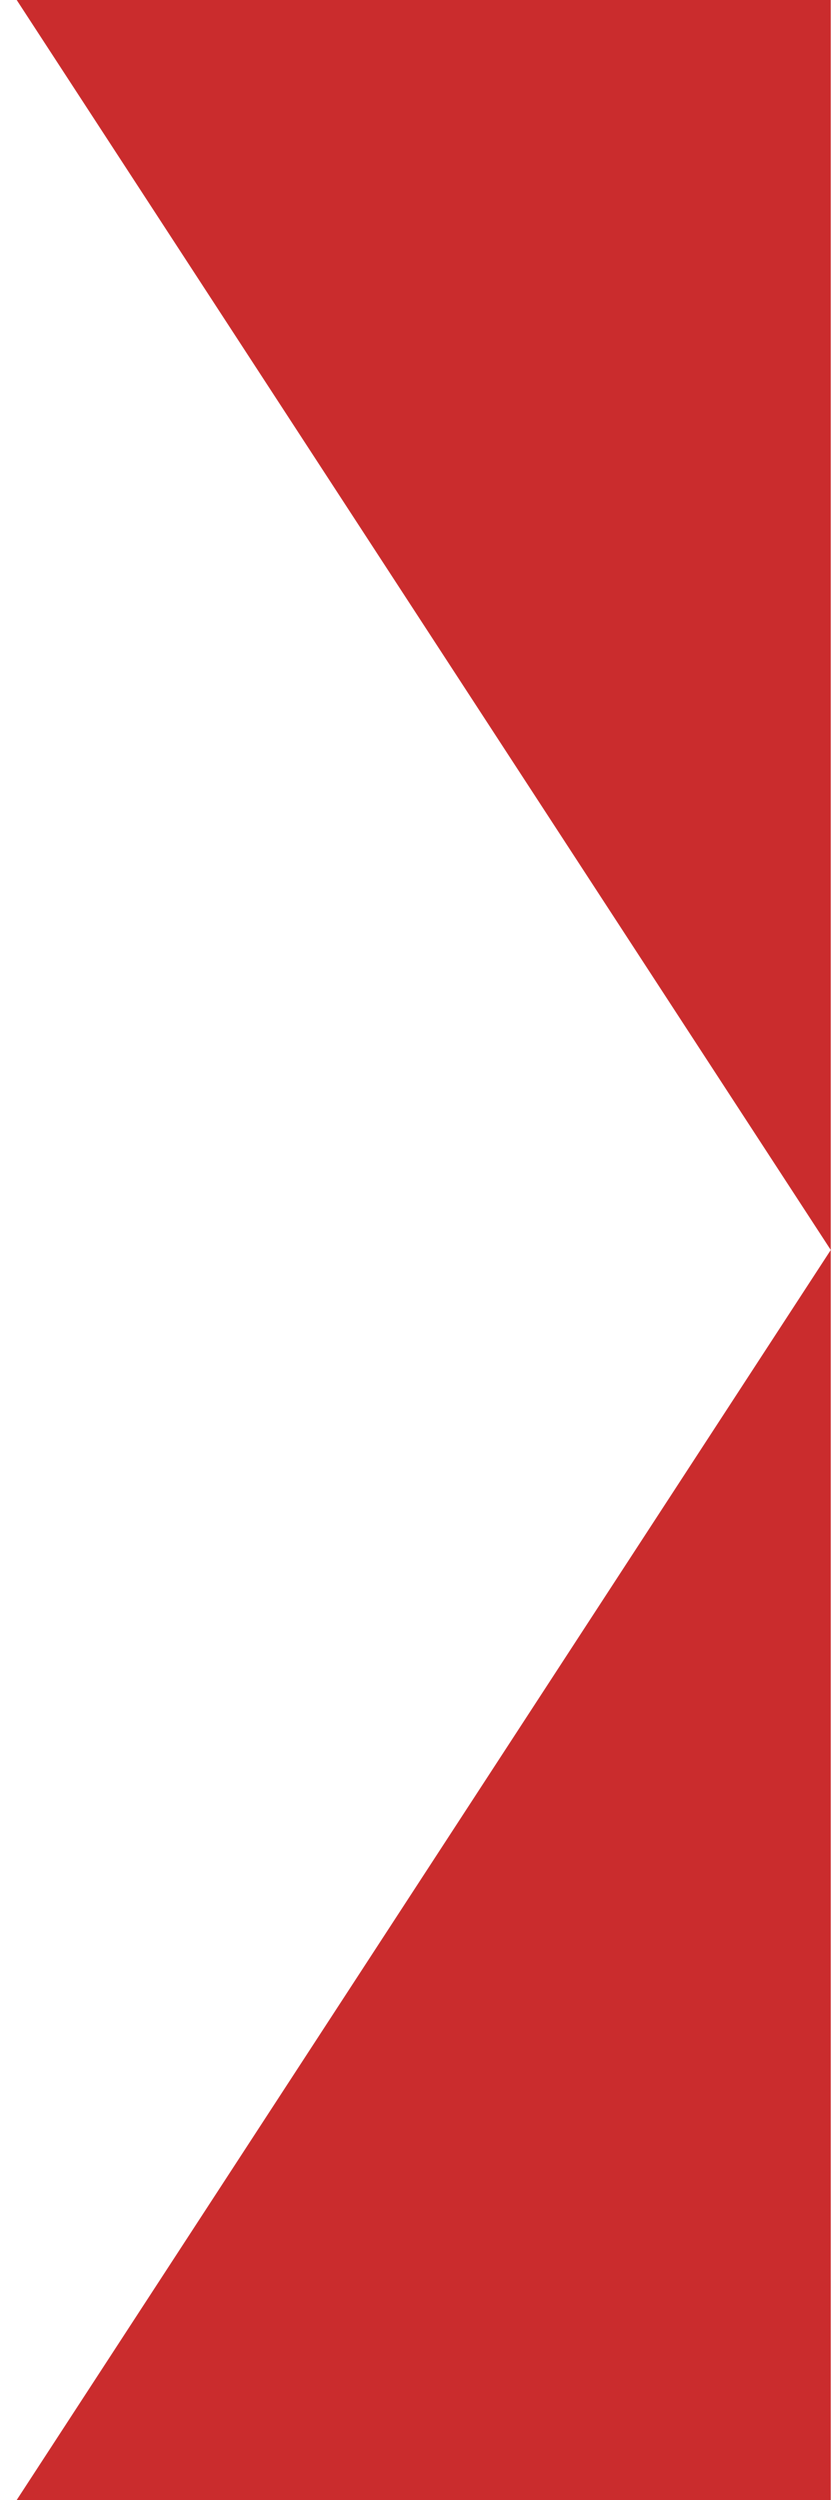 <svg width="44" height="132" viewBox="0 0 44 132" fill="none" xmlns="http://www.w3.org/2000/svg">
<path d="M43.882 132L43.882 0L0.882 -3.75918e-06L43.882 65.999L0.882 132L43.882 132Z" fill="#CA2C2D"/>
</svg>
